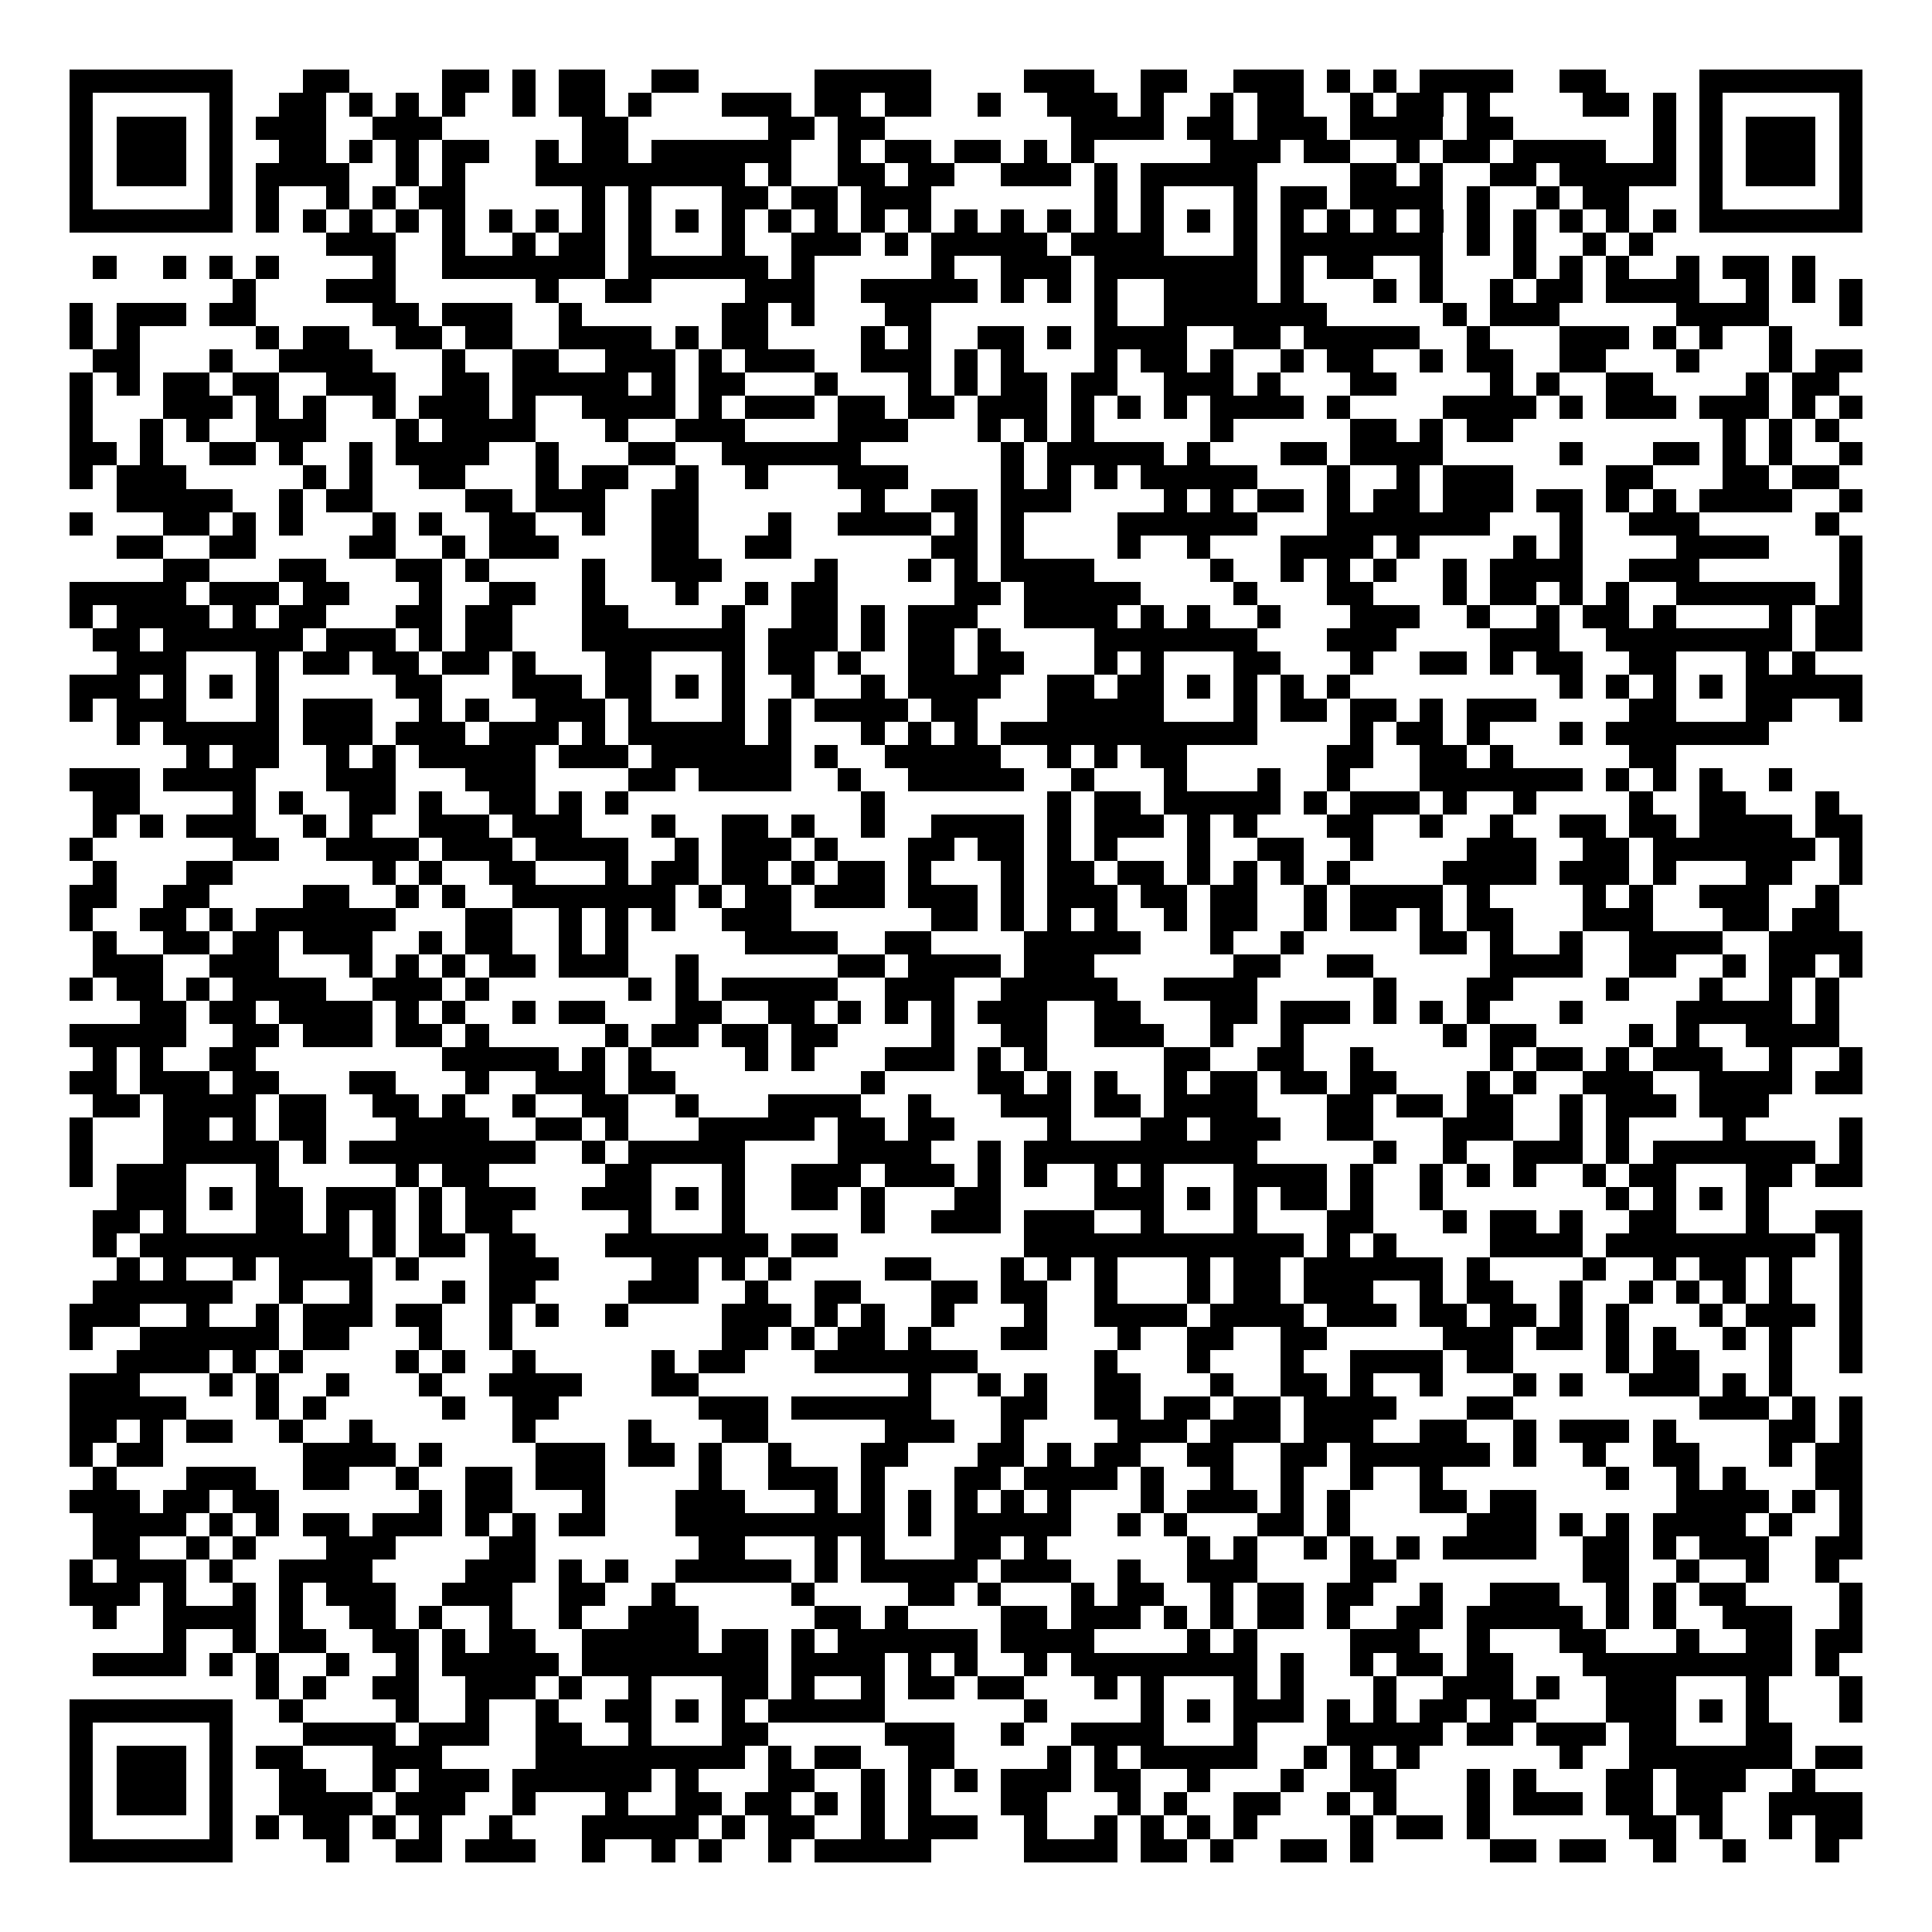 <svg xmlns="http://www.w3.org/2000/svg" width="176" height="176" viewBox="0 0 83 83" shape-rendering="crispEdges"><path fill="#ffffff" d="M0 0h83v83H0z"/><path stroke="#000000" d="M3 3.5h7m3 0h2m4 0h2m1 0h1m1 0h2m2 0h2m5 0h5m4 0h3m2 0h2m2 0h3m1 0h1m1 0h1m1 0h4m2 0h2m4 0h7M3 4.5h1m5 0h1m2 0h2m1 0h1m1 0h1m1 0h1m2 0h1m1 0h2m1 0h1m3 0h3m1 0h2m1 0h2m2 0h1m2 0h3m1 0h1m2 0h1m1 0h2m2 0h1m1 0h2m1 0h1m4 0h2m1 0h1m1 0h1m5 0h1M3 5.5h1m1 0h3m1 0h1m1 0h3m2 0h3m6 0h2m6 0h2m1 0h2m8 0h4m1 0h2m1 0h3m1 0h4m1 0h2m6 0h1m1 0h1m1 0h3m1 0h1M3 6.5h1m1 0h3m1 0h1m2 0h2m1 0h1m1 0h1m1 0h2m2 0h1m1 0h2m1 0h6m2 0h1m1 0h2m1 0h2m1 0h1m1 0h1m5 0h3m1 0h2m2 0h1m1 0h2m1 0h4m2 0h1m1 0h1m1 0h3m1 0h1M3 7.5h1m1 0h3m1 0h1m1 0h4m2 0h1m1 0h1m3 0h9m1 0h1m2 0h2m1 0h2m2 0h3m1 0h1m1 0h5m4 0h2m1 0h1m2 0h2m1 0h5m1 0h1m1 0h3m1 0h1M3 8.5h1m5 0h1m1 0h1m2 0h1m1 0h1m1 0h2m5 0h1m1 0h1m3 0h2m1 0h2m1 0h3m7 0h1m1 0h1m3 0h1m1 0h2m1 0h4m1 0h1m2 0h1m1 0h2m3 0h1m5 0h1M3 9.5h7m1 0h1m1 0h1m1 0h1m1 0h1m1 0h1m1 0h1m1 0h1m1 0h1m1 0h1m1 0h1m1 0h1m1 0h1m1 0h1m1 0h1m1 0h1m1 0h1m1 0h1m1 0h1m1 0h1m1 0h1m1 0h1m1 0h1m1 0h1m1 0h1m1 0h1m1 0h1m1 0h1m1 0h1m1 0h1m1 0h1m1 0h1m1 0h7M14 10.5h3m2 0h1m2 0h1m1 0h2m1 0h1m3 0h1m2 0h3m1 0h1m1 0h5m1 0h4m3 0h1m1 0h7m1 0h1m1 0h1m2 0h1m1 0h1M4 11.5h1m2 0h1m1 0h1m1 0h1m4 0h1m2 0h7m1 0h6m1 0h1m5 0h1m2 0h3m1 0h7m1 0h1m1 0h2m2 0h1m3 0h1m1 0h1m1 0h1m2 0h1m1 0h2m1 0h1M10 12.5h1m3 0h3m6 0h1m2 0h2m4 0h3m2 0h5m1 0h1m1 0h1m1 0h1m2 0h4m1 0h1m3 0h1m1 0h1m2 0h1m1 0h2m1 0h4m2 0h1m1 0h1m1 0h1M3 13.5h1m1 0h3m1 0h2m5 0h2m1 0h3m2 0h1m6 0h2m1 0h1m3 0h2m7 0h1m2 0h7m5 0h1m1 0h3m5 0h4m3 0h1M3 14.5h1m1 0h1m5 0h1m1 0h2m2 0h2m1 0h2m2 0h4m1 0h1m1 0h2m4 0h1m1 0h1m2 0h2m1 0h1m1 0h4m2 0h2m1 0h5m2 0h1m3 0h3m1 0h1m1 0h1m2 0h1M4 15.5h2m3 0h1m2 0h4m3 0h1m2 0h2m2 0h3m1 0h1m1 0h3m2 0h3m1 0h1m1 0h1m3 0h1m1 0h2m1 0h1m2 0h1m1 0h2m2 0h1m1 0h2m2 0h2m3 0h1m3 0h1m1 0h2M3 16.5h1m1 0h1m1 0h2m1 0h2m2 0h3m2 0h2m1 0h5m1 0h1m1 0h2m3 0h1m3 0h1m1 0h1m1 0h2m1 0h2m2 0h3m1 0h1m3 0h2m4 0h1m1 0h1m2 0h2m4 0h1m1 0h2M3 17.5h1m3 0h3m1 0h1m1 0h1m2 0h1m1 0h3m1 0h1m2 0h4m1 0h1m1 0h3m1 0h2m1 0h2m1 0h3m1 0h1m1 0h1m1 0h1m1 0h4m1 0h1m4 0h4m1 0h1m1 0h3m1 0h3m1 0h1m1 0h1M3 18.5h1m2 0h1m1 0h1m2 0h3m3 0h1m1 0h4m3 0h1m2 0h3m4 0h3m3 0h1m1 0h1m1 0h1m5 0h1m5 0h2m1 0h1m1 0h2m9 0h1m1 0h1m1 0h1M3 19.5h2m1 0h1m2 0h2m1 0h1m2 0h1m1 0h4m2 0h1m3 0h2m2 0h6m6 0h1m1 0h5m1 0h1m3 0h2m1 0h4m5 0h1m3 0h2m1 0h1m1 0h1m2 0h1M3 20.5h1m1 0h3m5 0h1m1 0h1m2 0h2m3 0h1m1 0h2m2 0h1m2 0h1m3 0h3m4 0h1m1 0h1m1 0h1m1 0h5m3 0h1m2 0h1m1 0h3m4 0h2m3 0h2m1 0h2M5 21.5h5m2 0h1m1 0h2m4 0h2m1 0h3m2 0h2m7 0h1m2 0h2m1 0h3m4 0h1m1 0h1m1 0h2m1 0h1m1 0h2m1 0h3m1 0h2m1 0h1m1 0h1m1 0h4m2 0h1M3 22.5h1m3 0h2m1 0h1m1 0h1m3 0h1m1 0h1m2 0h2m2 0h1m2 0h2m3 0h1m2 0h4m1 0h1m1 0h1m4 0h6m3 0h7m3 0h1m2 0h3m5 0h1M5 23.5h2m2 0h2m4 0h2m2 0h1m1 0h3m4 0h2m2 0h2m6 0h2m1 0h1m4 0h1m2 0h1m3 0h4m1 0h1m4 0h1m1 0h1m4 0h4m3 0h1M7 24.5h2m3 0h2m3 0h2m1 0h1m4 0h1m2 0h3m4 0h1m3 0h1m1 0h1m1 0h4m5 0h1m2 0h1m1 0h1m1 0h1m2 0h1m1 0h4m2 0h3m6 0h1M3 25.5h5m1 0h3m1 0h2m3 0h1m2 0h2m2 0h1m3 0h1m2 0h1m1 0h2m5 0h2m1 0h5m4 0h1m3 0h2m3 0h1m1 0h2m1 0h1m1 0h1m2 0h6m1 0h1M3 26.5h1m1 0h4m1 0h1m1 0h2m3 0h2m1 0h2m3 0h2m4 0h1m2 0h2m1 0h1m1 0h3m2 0h4m1 0h1m1 0h1m2 0h1m3 0h3m2 0h1m2 0h1m1 0h2m1 0h1m4 0h1m1 0h2M4 27.5h2m1 0h6m1 0h3m1 0h1m1 0h2m3 0h7m1 0h3m1 0h1m1 0h2m1 0h1m4 0h7m3 0h3m4 0h3m2 0h8m1 0h2M5 28.5h3m3 0h1m1 0h2m1 0h2m1 0h2m1 0h1m3 0h2m3 0h1m1 0h2m1 0h1m2 0h2m1 0h2m3 0h1m1 0h1m3 0h2m3 0h1m2 0h2m1 0h1m1 0h2m2 0h2m3 0h1m1 0h1M3 29.5h3m1 0h1m1 0h1m1 0h1m5 0h2m3 0h3m1 0h2m1 0h1m1 0h1m2 0h1m2 0h1m1 0h4m2 0h2m1 0h2m1 0h1m1 0h1m1 0h1m1 0h1m9 0h1m1 0h1m1 0h1m1 0h1m1 0h5M3 30.5h1m1 0h3m3 0h1m1 0h3m2 0h1m1 0h1m2 0h3m1 0h1m3 0h1m1 0h1m1 0h4m1 0h2m3 0h5m3 0h1m1 0h2m1 0h2m1 0h1m1 0h3m4 0h2m3 0h2m2 0h1M5 31.5h1m1 0h5m1 0h3m1 0h3m1 0h3m1 0h1m1 0h5m1 0h1m3 0h1m1 0h1m1 0h1m1 0h11m4 0h1m1 0h2m1 0h1m3 0h1m1 0h7M8 32.5h1m1 0h2m2 0h1m1 0h1m1 0h5m1 0h3m1 0h6m1 0h1m2 0h5m2 0h1m1 0h1m1 0h2m6 0h2m2 0h2m1 0h1m5 0h2M3 33.5h3m1 0h4m3 0h3m3 0h3m4 0h2m1 0h4m2 0h1m2 0h5m2 0h1m3 0h1m3 0h1m2 0h1m3 0h7m1 0h1m1 0h1m1 0h1m2 0h1M4 34.5h2m4 0h1m1 0h1m2 0h2m1 0h1m2 0h2m1 0h1m1 0h1m10 0h1m7 0h1m1 0h2m1 0h5m1 0h1m1 0h3m1 0h1m2 0h1m4 0h1m2 0h2m3 0h1M4 35.5h1m1 0h1m1 0h3m2 0h1m1 0h1m2 0h3m1 0h3m3 0h1m2 0h2m1 0h1m2 0h1m2 0h4m1 0h1m1 0h3m1 0h1m1 0h1m3 0h2m2 0h1m2 0h1m2 0h2m1 0h2m1 0h4m1 0h2M3 36.5h1m6 0h2m2 0h4m1 0h3m1 0h4m2 0h1m1 0h3m1 0h1m3 0h2m1 0h2m1 0h1m1 0h1m3 0h1m2 0h2m2 0h1m4 0h3m2 0h2m1 0h7m1 0h1M4 37.5h1m3 0h2m6 0h1m1 0h1m2 0h2m3 0h1m1 0h2m1 0h2m1 0h1m1 0h2m1 0h1m3 0h1m1 0h2m1 0h2m1 0h1m1 0h1m1 0h1m1 0h1m4 0h4m1 0h3m1 0h1m3 0h2m2 0h1M3 38.5h2m2 0h2m4 0h2m2 0h1m1 0h1m2 0h7m1 0h1m1 0h2m1 0h3m1 0h3m1 0h1m1 0h3m1 0h2m1 0h2m2 0h1m1 0h4m1 0h1m4 0h1m1 0h1m2 0h3m2 0h1M3 39.5h1m2 0h2m1 0h1m1 0h6m3 0h2m2 0h1m1 0h1m1 0h1m2 0h3m6 0h2m1 0h1m1 0h1m1 0h1m2 0h1m1 0h2m2 0h1m1 0h2m1 0h1m1 0h2m3 0h3m3 0h2m1 0h2M4 40.5h1m2 0h2m1 0h2m1 0h3m2 0h1m1 0h2m2 0h1m1 0h1m5 0h4m2 0h2m4 0h5m3 0h1m2 0h1m5 0h2m1 0h1m2 0h1m2 0h4m2 0h4M4 41.5h3m2 0h3m3 0h1m1 0h1m1 0h1m1 0h2m1 0h3m2 0h1m6 0h2m1 0h4m1 0h3m6 0h2m2 0h2m5 0h4m2 0h2m2 0h1m1 0h2m1 0h1M3 42.5h1m1 0h2m1 0h1m1 0h4m2 0h3m1 0h1m6 0h1m1 0h1m1 0h5m2 0h3m2 0h5m2 0h4m5 0h1m3 0h2m4 0h1m3 0h1m2 0h1m1 0h1M6 43.5h2m1 0h2m1 0h4m1 0h1m1 0h1m2 0h1m1 0h2m3 0h2m2 0h2m1 0h1m1 0h1m1 0h1m1 0h3m2 0h2m3 0h2m1 0h3m1 0h1m1 0h1m1 0h1m3 0h1m4 0h5m1 0h1M3 44.5h5m2 0h2m1 0h3m1 0h2m1 0h1m5 0h1m1 0h2m1 0h2m1 0h2m4 0h1m2 0h2m2 0h3m2 0h1m2 0h1m6 0h1m1 0h2m4 0h1m1 0h1m2 0h4M4 45.5h1m1 0h1m2 0h2m8 0h5m1 0h1m1 0h1m4 0h1m1 0h1m3 0h3m1 0h1m1 0h1m5 0h2m2 0h2m2 0h1m5 0h1m1 0h2m1 0h1m1 0h3m2 0h1m2 0h1M3 46.5h2m1 0h3m1 0h2m3 0h2m3 0h1m2 0h3m1 0h2m8 0h1m4 0h2m1 0h1m1 0h1m2 0h1m1 0h2m1 0h2m1 0h2m3 0h1m1 0h1m2 0h3m2 0h4m1 0h2M4 47.5h2m1 0h4m1 0h2m2 0h2m1 0h1m2 0h1m2 0h2m2 0h1m3 0h4m2 0h1m3 0h3m1 0h2m1 0h4m3 0h2m1 0h2m1 0h2m2 0h1m1 0h3m1 0h3M3 48.5h1m3 0h2m1 0h1m1 0h2m3 0h4m2 0h2m1 0h1m3 0h5m1 0h2m1 0h2m4 0h1m3 0h2m1 0h3m2 0h2m3 0h3m2 0h1m1 0h1m4 0h1m4 0h1M3 49.5h1m3 0h5m1 0h1m1 0h8m2 0h1m1 0h5m4 0h4m2 0h1m1 0h10m5 0h1m2 0h1m2 0h3m1 0h1m1 0h7m1 0h1M3 50.5h1m1 0h3m3 0h1m5 0h1m1 0h2m5 0h2m3 0h1m2 0h3m1 0h3m1 0h1m1 0h1m2 0h1m1 0h1m3 0h4m1 0h1m2 0h1m1 0h1m1 0h1m2 0h1m1 0h2m3 0h2m1 0h2M5 51.5h3m1 0h1m1 0h2m1 0h3m1 0h1m1 0h3m2 0h3m1 0h1m1 0h1m2 0h2m1 0h1m3 0h2m4 0h3m1 0h1m1 0h1m1 0h2m1 0h1m2 0h1m7 0h1m1 0h1m1 0h1m1 0h1M4 52.5h2m1 0h1m3 0h2m1 0h1m1 0h1m1 0h1m1 0h2m5 0h1m3 0h1m5 0h1m2 0h3m1 0h3m2 0h1m3 0h1m3 0h2m3 0h1m1 0h2m1 0h1m2 0h2m3 0h1m2 0h2M4 53.5h1m1 0h9m1 0h1m1 0h2m1 0h2m3 0h7m1 0h2m8 0h12m1 0h1m1 0h1m4 0h4m1 0h9m1 0h1M5 54.5h1m1 0h1m2 0h1m1 0h4m1 0h1m3 0h3m4 0h2m1 0h1m1 0h1m4 0h2m3 0h1m1 0h1m1 0h1m3 0h1m1 0h2m1 0h6m1 0h1m4 0h1m2 0h1m1 0h2m1 0h1m2 0h1M4 55.5h6m2 0h1m2 0h1m3 0h1m1 0h2m4 0h3m2 0h1m2 0h2m3 0h2m1 0h2m2 0h1m3 0h1m1 0h2m1 0h3m2 0h1m1 0h2m2 0h1m2 0h1m1 0h1m1 0h1m1 0h1m2 0h1M3 56.5h3m2 0h1m2 0h1m1 0h3m1 0h2m2 0h1m1 0h1m2 0h1m4 0h3m1 0h1m1 0h1m2 0h1m3 0h1m2 0h4m1 0h4m1 0h3m1 0h2m1 0h2m1 0h1m1 0h1m3 0h1m1 0h3m1 0h1M3 57.5h1m2 0h6m1 0h2m3 0h1m2 0h1m9 0h2m1 0h1m1 0h2m1 0h1m3 0h2m3 0h1m2 0h2m2 0h2m5 0h3m1 0h2m1 0h1m1 0h1m2 0h1m1 0h1m2 0h1M5 58.5h4m1 0h1m1 0h1m4 0h1m1 0h1m2 0h1m5 0h1m1 0h2m3 0h7m5 0h1m3 0h1m3 0h1m2 0h4m1 0h2m4 0h1m1 0h2m3 0h1m2 0h1M3 59.5h3m3 0h1m1 0h1m2 0h1m3 0h1m2 0h4m3 0h2m9 0h1m2 0h1m1 0h1m2 0h2m3 0h1m2 0h2m1 0h1m2 0h1m3 0h1m1 0h1m2 0h3m1 0h1m1 0h1M3 60.5h5m3 0h1m1 0h1m5 0h1m2 0h2m6 0h3m1 0h6m3 0h2m2 0h2m1 0h2m1 0h2m1 0h4m3 0h2m8 0h3m1 0h1m1 0h1M3 61.5h2m1 0h1m1 0h2m2 0h1m2 0h1m6 0h1m4 0h1m3 0h2m5 0h3m2 0h1m4 0h3m1 0h3m1 0h3m2 0h2m2 0h1m1 0h3m1 0h1m4 0h2m1 0h1M3 62.5h1m1 0h2m6 0h4m1 0h1m4 0h3m1 0h2m1 0h1m2 0h1m3 0h2m3 0h2m1 0h1m1 0h2m2 0h2m2 0h2m1 0h6m1 0h1m2 0h1m2 0h2m3 0h1m1 0h2M4 63.5h1m3 0h3m2 0h2m2 0h1m2 0h2m1 0h3m4 0h1m2 0h3m1 0h1m3 0h2m1 0h4m1 0h1m2 0h1m2 0h1m2 0h1m2 0h1m7 0h1m2 0h1m1 0h1m3 0h2M3 64.5h3m1 0h2m1 0h2m6 0h1m1 0h2m3 0h1m3 0h3m3 0h1m1 0h1m1 0h1m1 0h1m1 0h1m1 0h1m3 0h1m1 0h3m1 0h1m1 0h1m3 0h2m1 0h2m6 0h4m1 0h1m1 0h1M4 65.5h4m1 0h1m1 0h1m1 0h2m1 0h3m1 0h1m1 0h1m1 0h2m3 0h9m1 0h1m1 0h5m2 0h1m1 0h1m3 0h2m1 0h1m5 0h3m1 0h1m1 0h1m1 0h4m1 0h1m2 0h1M4 66.5h2m2 0h1m1 0h1m3 0h3m4 0h2m7 0h2m3 0h1m1 0h1m3 0h2m1 0h1m6 0h1m1 0h1m2 0h1m1 0h1m1 0h1m1 0h4m2 0h2m1 0h1m1 0h3m2 0h2M3 67.5h1m1 0h3m1 0h1m2 0h4m4 0h3m1 0h1m1 0h1m2 0h5m1 0h1m1 0h5m1 0h3m2 0h1m2 0h3m4 0h2m8 0h2m2 0h1m2 0h1m2 0h1M3 68.5h3m1 0h1m2 0h1m1 0h1m1 0h3m2 0h3m2 0h2m2 0h1m5 0h1m4 0h2m1 0h1m3 0h1m1 0h2m2 0h1m1 0h2m1 0h2m2 0h1m2 0h3m2 0h1m1 0h1m1 0h2m4 0h1M4 69.5h1m2 0h4m1 0h1m2 0h2m1 0h1m2 0h1m2 0h1m2 0h3m5 0h2m1 0h1m4 0h2m1 0h3m1 0h1m1 0h1m1 0h2m1 0h1m2 0h2m1 0h5m1 0h1m1 0h1m2 0h3m2 0h1M7 70.5h1m2 0h1m1 0h2m2 0h2m1 0h1m1 0h2m2 0h5m1 0h2m1 0h1m1 0h6m1 0h4m4 0h1m1 0h1m4 0h3m2 0h1m3 0h2m3 0h1m2 0h2m1 0h2M4 71.5h4m1 0h1m1 0h1m2 0h1m2 0h1m1 0h5m1 0h8m1 0h4m1 0h1m1 0h1m2 0h1m1 0h8m1 0h1m2 0h1m1 0h2m1 0h2m3 0h9m1 0h1M11 72.5h1m1 0h1m2 0h2m2 0h3m1 0h1m2 0h1m3 0h2m1 0h1m2 0h1m1 0h2m1 0h2m3 0h1m1 0h1m3 0h1m1 0h1m3 0h1m2 0h3m1 0h1m2 0h3m3 0h1m3 0h1M3 73.5h7m2 0h1m4 0h1m2 0h1m2 0h1m2 0h2m1 0h1m1 0h1m1 0h5m6 0h1m4 0h1m1 0h1m1 0h3m1 0h1m1 0h1m1 0h2m1 0h2m3 0h3m1 0h1m1 0h1m3 0h1M3 74.5h1m5 0h1m3 0h4m1 0h3m2 0h2m2 0h1m3 0h2m5 0h3m2 0h1m2 0h4m3 0h1m3 0h5m1 0h2m1 0h3m1 0h2m3 0h2M3 75.5h1m1 0h3m1 0h1m1 0h2m3 0h3m4 0h9m1 0h1m1 0h2m2 0h2m4 0h1m1 0h1m1 0h5m2 0h1m1 0h1m1 0h1m6 0h1m2 0h7m1 0h2M3 76.5h1m1 0h3m1 0h1m2 0h2m2 0h1m1 0h3m1 0h6m1 0h1m3 0h2m2 0h1m1 0h1m1 0h1m1 0h3m1 0h2m2 0h1m3 0h1m2 0h2m3 0h1m1 0h1m3 0h2m1 0h3m2 0h1M3 77.5h1m1 0h3m1 0h1m2 0h4m1 0h3m2 0h1m3 0h1m2 0h2m1 0h2m1 0h1m1 0h1m1 0h1m3 0h2m3 0h1m1 0h1m2 0h2m2 0h1m1 0h1m3 0h1m1 0h3m1 0h2m1 0h2m2 0h4M3 78.5h1m5 0h1m1 0h1m1 0h2m1 0h1m1 0h1m2 0h1m3 0h5m1 0h1m1 0h2m2 0h1m1 0h3m2 0h1m2 0h1m1 0h1m1 0h1m1 0h1m4 0h1m1 0h2m1 0h1m6 0h2m1 0h1m2 0h1m1 0h2M3 79.5h7m4 0h1m2 0h2m1 0h3m2 0h1m2 0h1m1 0h1m2 0h1m1 0h5m4 0h4m1 0h2m1 0h1m2 0h2m1 0h1m5 0h2m1 0h2m2 0h1m2 0h1m3 0h1"/></svg>
